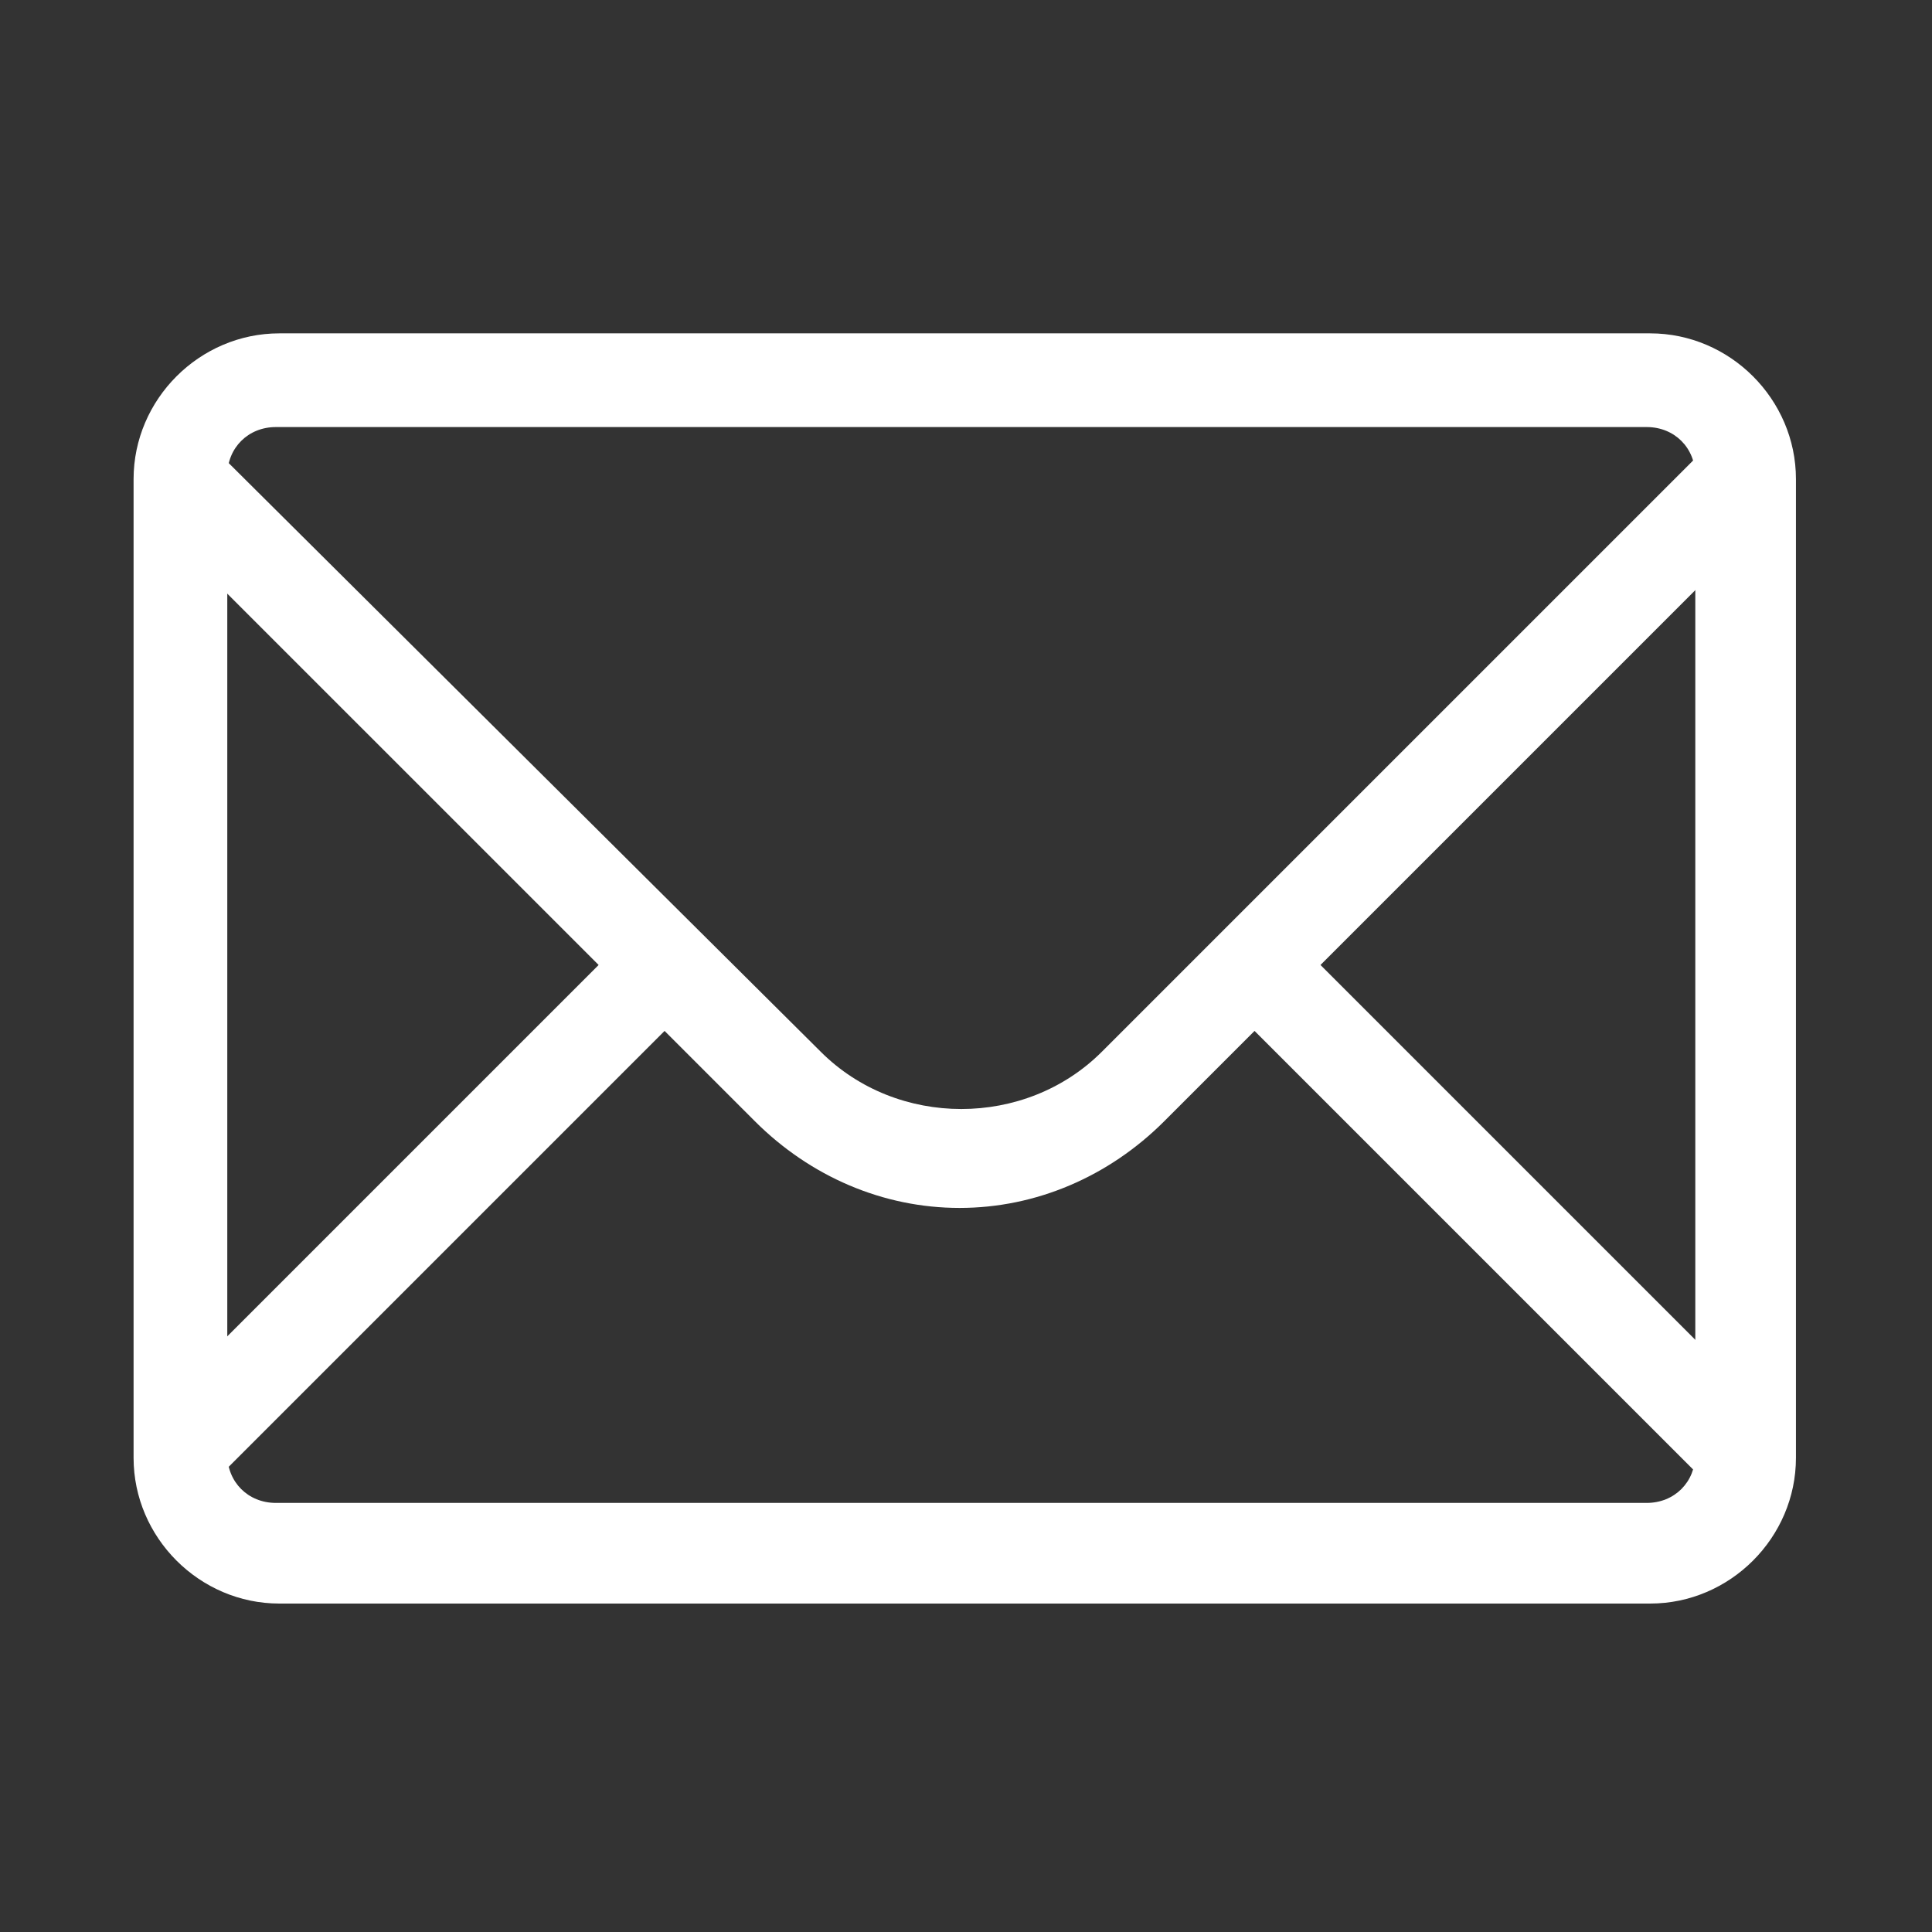 <svg width="200" height="200" viewBox="0 0 200 200" fill="none" xmlns="http://www.w3.org/2000/svg">
<rect x="0" y="0" width="200" height="200" fill="#333333" stroke="none"/>
<path d="M184.12 52.472L177.294 45.647L114.063 108.877C106.159 116.781 92.867 116.781 84.963 108.877L21.732 46.006L14.906 52.832L61.97 99.895L14.906 146.959L21.732 153.785L68.796 106.721L78.137 116.062C83.885 121.81 91.43 125.044 99.333 125.044C107.237 125.044 114.782 121.81 120.53 116.062L129.871 106.721L176.934 153.785L183.76 146.959L136.697 99.895L184.12 52.472Z" fill="white"/>
<path d="M170.826 166H28.917C20.654 166 13.828 159.174 13.828 150.911V49.599C13.828 41.335 20.654 34.509 28.917 34.509H170.826C179.09 34.509 185.916 41.335 185.916 49.599V150.911C185.916 159.174 179.09 166 170.826 166ZM28.558 44.209C25.684 44.209 23.528 46.365 23.528 49.239V150.552C23.528 153.426 25.684 155.581 28.558 155.581H170.467C173.341 155.581 175.497 153.426 175.497 150.552V49.239C175.497 46.365 173.341 44.209 170.467 44.209H28.558Z" fill="white"/>
</svg>
